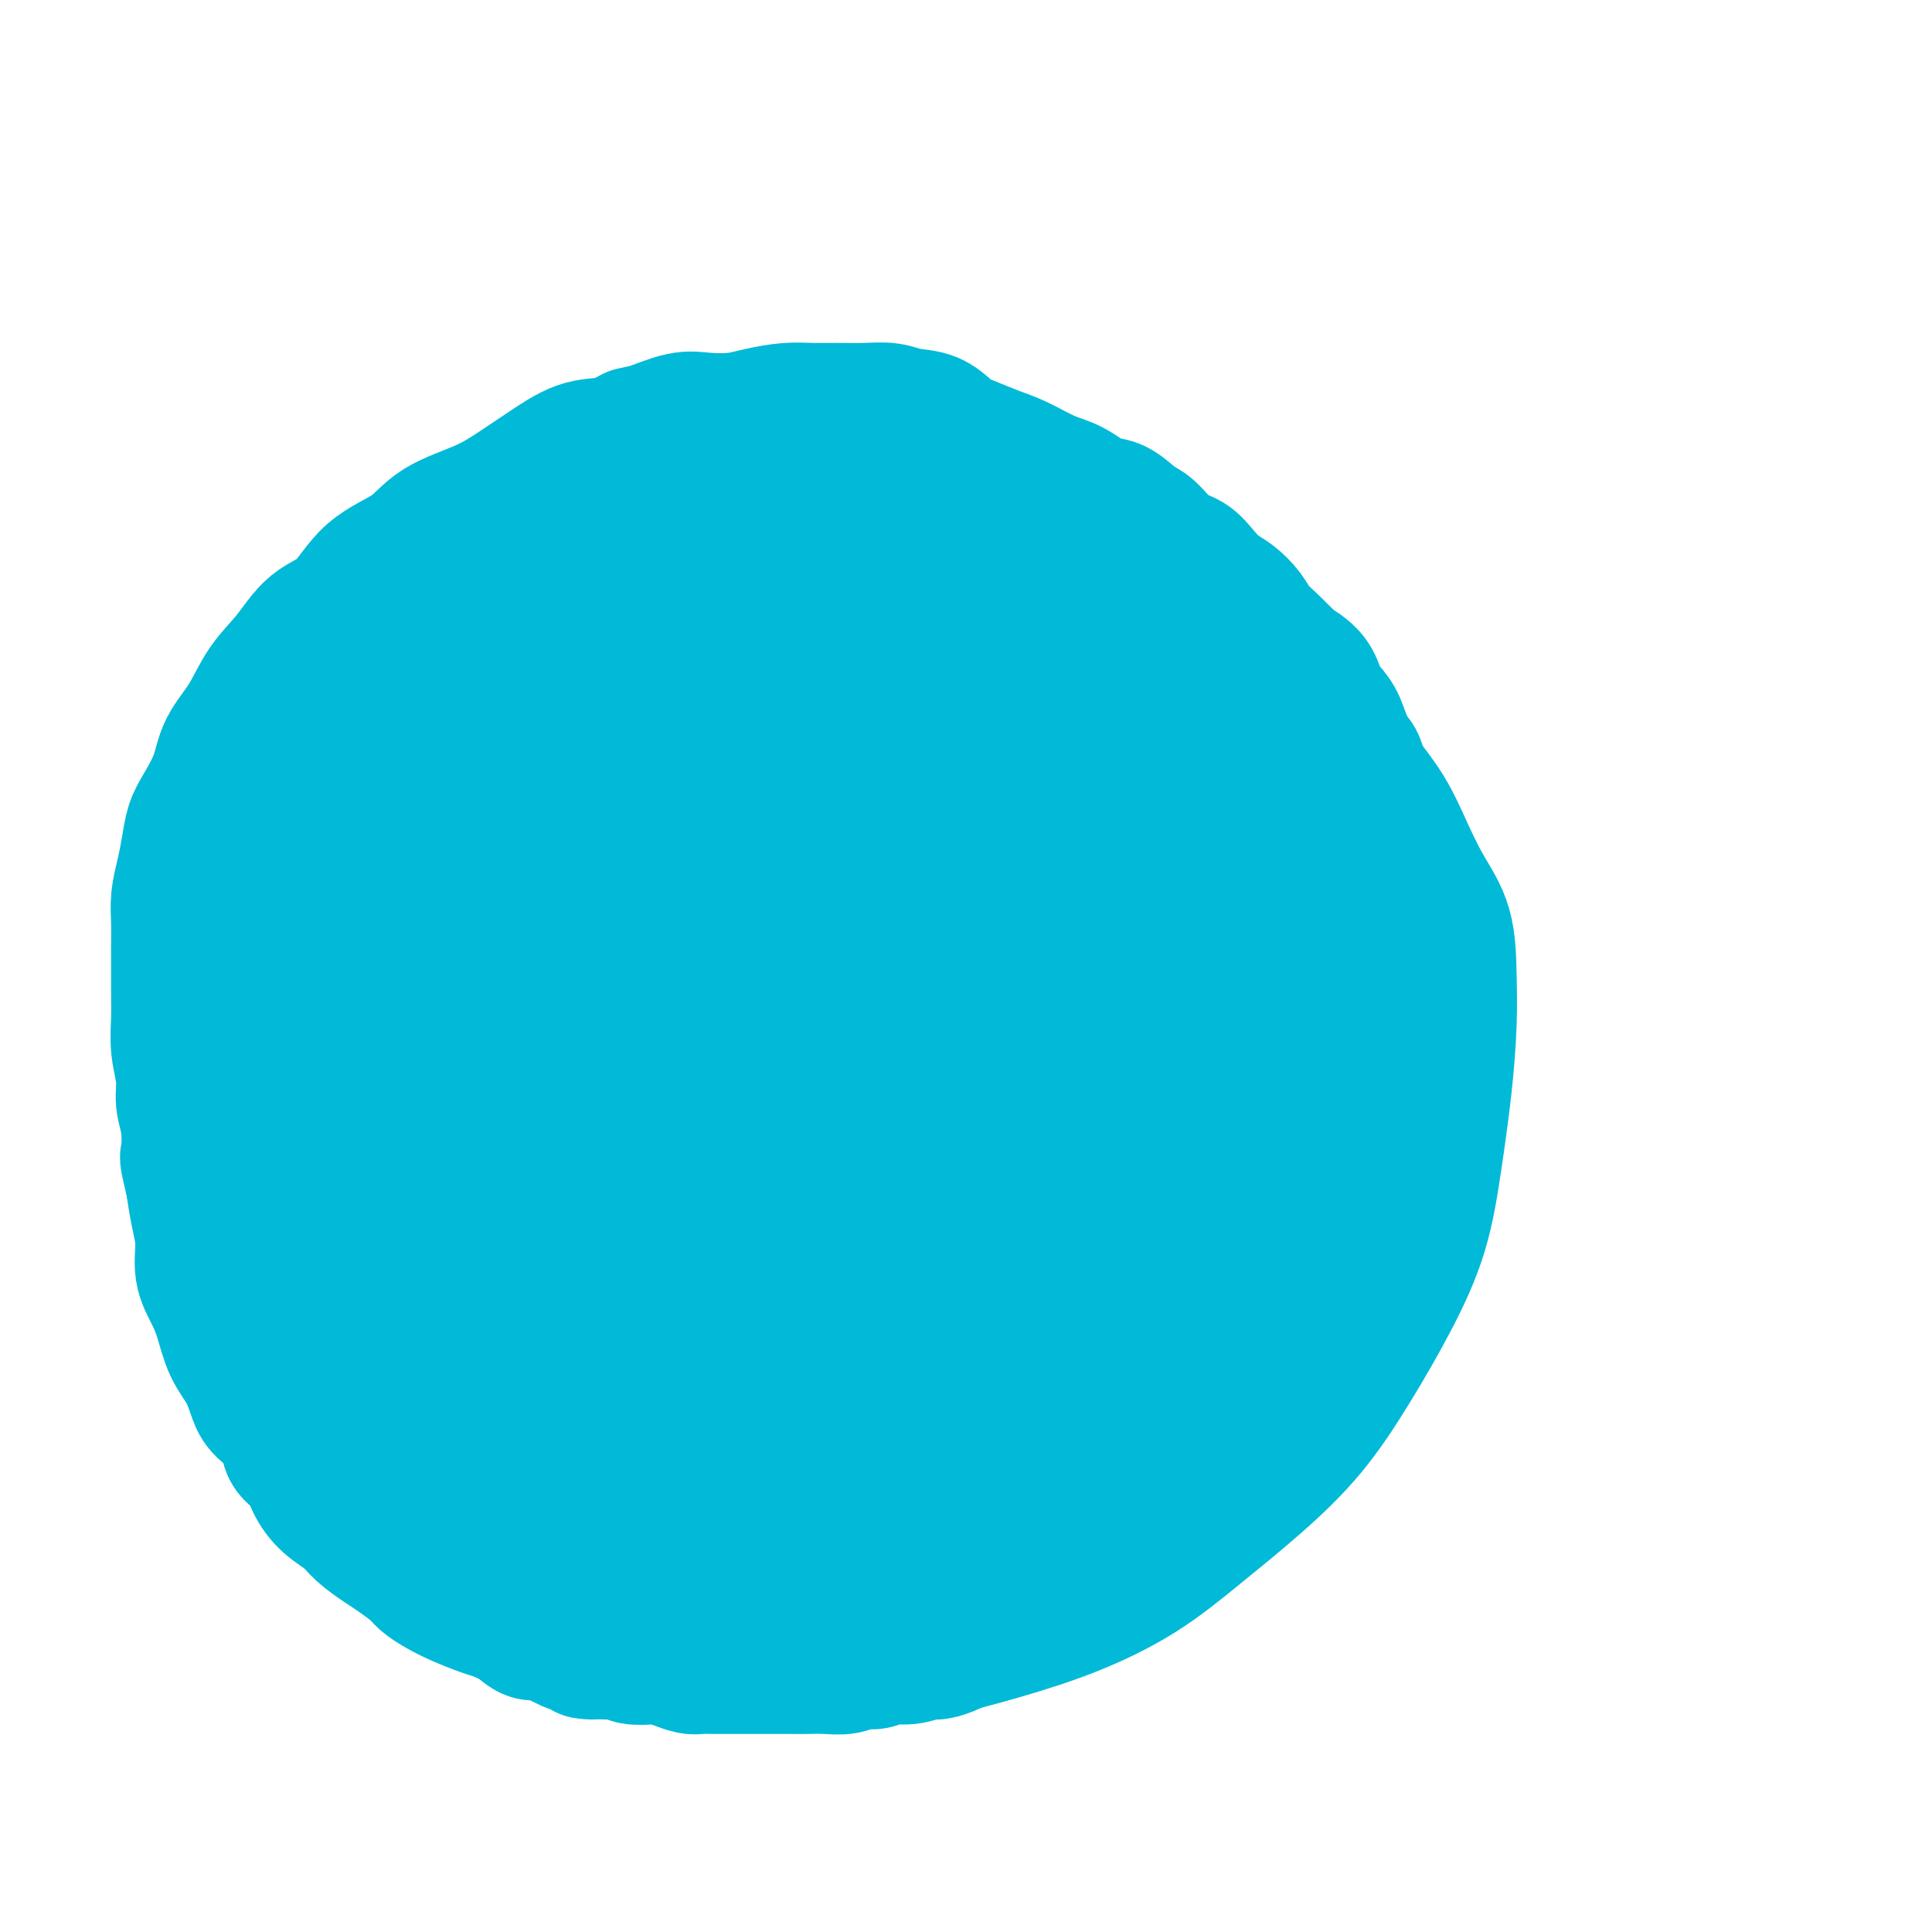 <svg viewBox='0 0 400 400' version='1.1' xmlns='http://www.w3.org/2000/svg' xmlns:xlink='http://www.w3.org/1999/xlink'><g fill='none' stroke='#00BAD8' stroke-width='28' stroke-linecap='round' stroke-linejoin='round'><path d='M199,121c-3.170,-2.942 -6.340,-5.885 -8,-7c-1.660,-1.115 -1.809,-0.404 -2,0c-0.191,0.404 -0.425,0.500 -2,0c-1.575,-0.500 -4.491,-1.598 -8,-2c-3.509,-0.402 -7.611,-0.110 -12,0c-4.389,0.110 -9.064,0.039 -14,0c-4.936,-0.039 -10.133,-0.045 -15,1c-4.867,1.045 -9.406,3.141 -14,5c-4.594,1.859 -9.245,3.481 -13,5c-3.755,1.519 -6.615,2.934 -9,5c-2.385,2.066 -4.293,4.781 -7,7c-2.707,2.219 -6.211,3.941 -9,7c-2.789,3.059 -4.864,7.455 -7,11c-2.136,3.545 -4.333,6.238 -7,10c-2.667,3.762 -5.805,8.594 -8,13c-2.195,4.406 -3.449,8.385 -5,13c-1.551,4.615 -3.401,9.867 -5,15c-1.599,5.133 -2.946,10.146 -4,15c-1.054,4.854 -1.814,9.548 -2,14c-0.186,4.452 0.201,8.662 0,13c-0.201,4.338 -0.991,8.805 0,13c0.991,4.195 3.763,8.117 6,12c2.237,3.883 3.938,7.727 6,12c2.062,4.273 4.484,8.974 7,13c2.516,4.026 5.127,7.377 8,11c2.873,3.623 6.007,7.517 9,11c2.993,3.483 5.844,6.553 9,9c3.156,2.447 6.616,4.271 10,6c3.384,1.729 6.692,3.365 10,5'/><path d='M113,338c6.779,3.667 9.226,2.834 13,3c3.774,0.166 8.877,1.329 14,2c5.123,0.671 10.268,0.849 16,1c5.732,0.151 12.051,0.273 18,0c5.949,-0.273 11.527,-0.943 17,-2c5.473,-1.057 10.840,-2.501 16,-4c5.160,-1.499 10.113,-3.052 15,-5c4.887,-1.948 9.707,-4.289 14,-7c4.293,-2.711 8.057,-5.790 12,-9c3.943,-3.210 8.064,-6.550 12,-10c3.936,-3.450 7.687,-7.010 11,-11c3.313,-3.990 6.186,-8.410 9,-13c2.814,-4.590 5.567,-9.351 8,-14c2.433,-4.649 4.547,-9.187 6,-14c1.453,-4.813 2.245,-9.902 3,-15c0.755,-5.098 1.472,-10.205 2,-15c0.528,-4.795 0.865,-9.276 1,-13c0.135,-3.724 0.068,-6.689 0,-10c-0.068,-3.311 -0.135,-6.968 -1,-10c-0.865,-3.032 -2.527,-5.439 -4,-8c-1.473,-2.561 -2.756,-5.275 -4,-8c-1.244,-2.725 -2.450,-5.459 -4,-8c-1.550,-2.541 -3.445,-4.887 -5,-7c-1.555,-2.113 -2.769,-3.991 -4,-6c-1.231,-2.009 -2.477,-4.148 -4,-6c-1.523,-1.852 -3.321,-3.419 -5,-5c-1.679,-1.581 -3.237,-3.178 -5,-5c-1.763,-1.822 -3.730,-3.870 -6,-6c-2.270,-2.130 -4.842,-4.343 -7,-6c-2.158,-1.657 -3.902,-2.759 -6,-4c-2.098,-1.241 -4.549,-2.620 -7,-4'/><path d='M238,119c-6.612,-5.403 -5.141,-3.910 -6,-4c-0.859,-0.090 -4.049,-1.763 -7,-3c-2.951,-1.237 -5.663,-2.038 -8,-3c-2.337,-0.962 -4.300,-2.086 -7,-3c-2.700,-0.914 -6.137,-1.618 -9,-2c-2.863,-0.382 -5.153,-0.442 -8,-1c-2.847,-0.558 -6.250,-1.614 -9,-2c-2.750,-0.386 -4.846,-0.103 -7,0c-2.154,0.103 -4.365,0.025 -7,0c-2.635,-0.025 -5.693,0.004 -8,0c-2.307,-0.004 -3.864,-0.041 -6,0c-2.136,0.041 -4.851,0.158 -7,0c-2.149,-0.158 -3.731,-0.592 -6,0c-2.269,0.592 -5.226,2.210 -8,3c-2.774,0.790 -5.364,0.751 -8,2c-2.636,1.249 -5.316,3.785 -8,6c-2.684,2.215 -5.372,4.110 -8,6c-2.628,1.890 -5.196,3.777 -8,6c-2.804,2.223 -5.845,4.783 -8,7c-2.155,2.217 -3.425,4.092 -5,6c-1.575,1.908 -3.456,3.848 -5,6c-1.544,2.152 -2.750,4.515 -4,7c-1.250,2.485 -2.544,5.091 -4,8c-1.456,2.909 -3.072,6.119 -4,9c-0.928,2.881 -1.166,5.432 -2,8c-0.834,2.568 -2.262,5.155 -3,8c-0.738,2.845 -0.786,5.950 -1,9c-0.214,3.050 -0.593,6.044 -1,10c-0.407,3.956 -0.840,8.873 -1,13c-0.160,4.127 -0.046,7.465 0,11c0.046,3.535 0.023,7.268 0,11'/><path d='M65,237c-0.303,10.298 0.438,9.044 1,11c0.562,1.956 0.943,7.122 2,11c1.057,3.878 2.790,6.467 4,9c1.210,2.533 1.898,5.009 3,8c1.102,2.991 2.617,6.496 4,9c1.383,2.504 2.633,4.007 4,6c1.367,1.993 2.851,4.476 5,7c2.149,2.524 4.964,5.088 7,7c2.036,1.912 3.295,3.171 5,5c1.705,1.829 3.856,4.229 6,6c2.144,1.771 4.279,2.913 6,4c1.721,1.087 3.027,2.120 5,3c1.973,0.880 4.611,1.608 7,2c2.389,0.392 4.527,0.446 7,1c2.473,0.554 5.281,1.606 8,2c2.719,0.394 5.348,0.129 8,0c2.652,-0.129 5.326,-0.123 8,0c2.674,0.123 5.348,0.364 8,0c2.652,-0.364 5.282,-1.331 8,-2c2.718,-0.669 5.526,-1.039 8,-2c2.474,-0.961 4.616,-2.513 7,-4c2.384,-1.487 5.010,-2.908 7,-4c1.990,-1.092 3.344,-1.853 5,-3c1.656,-1.147 3.616,-2.680 6,-4c2.384,-1.320 5.194,-2.429 7,-4c1.806,-1.571 2.608,-3.606 4,-5c1.392,-1.394 3.373,-2.147 5,-3c1.627,-0.853 2.900,-1.806 4,-3c1.100,-1.194 2.027,-2.629 3,-4c0.973,-1.371 1.992,-2.677 3,-4c1.008,-1.323 2.004,-2.661 3,-4'/><path d='M233,282c3.895,-4.450 2.633,-4.075 3,-5c0.367,-0.925 2.363,-3.150 4,-5c1.637,-1.850 2.917,-3.326 4,-5c1.083,-1.674 1.971,-3.546 3,-5c1.029,-1.454 2.200,-2.491 3,-4c0.800,-1.509 1.231,-3.491 2,-5c0.769,-1.509 1.878,-2.544 3,-4c1.122,-1.456 2.259,-3.332 3,-5c0.741,-1.668 1.088,-3.127 2,-5c0.912,-1.873 2.391,-4.161 3,-6c0.609,-1.839 0.348,-3.228 1,-5c0.652,-1.772 2.217,-3.928 3,-6c0.783,-2.072 0.784,-4.062 1,-6c0.216,-1.938 0.646,-3.825 1,-6c0.354,-2.175 0.633,-4.637 1,-7c0.367,-2.363 0.821,-4.628 1,-7c0.179,-2.372 0.084,-4.851 0,-7c-0.084,-2.149 -0.157,-3.969 0,-6c0.157,-2.031 0.542,-4.272 0,-6c-0.542,-1.728 -2.012,-2.943 -3,-4c-0.988,-1.057 -1.493,-1.955 -2,-3c-0.507,-1.045 -1.016,-2.235 -2,-3c-0.984,-0.765 -2.442,-1.104 -3,-2c-0.558,-0.896 -0.216,-2.349 -1,-3c-0.784,-0.651 -2.695,-0.500 -4,-1c-1.305,-0.500 -2.003,-1.652 -3,-3c-0.997,-1.348 -2.292,-2.892 -4,-4c-1.708,-1.108 -3.829,-1.782 -6,-3c-2.171,-1.218 -4.392,-2.982 -6,-4c-1.608,-1.018 -2.602,-1.291 -4,-2c-1.398,-0.709 -3.199,-1.855 -5,-3'/><path d='M228,142c-5.896,-3.225 -4.637,-1.286 -5,-1c-0.363,0.286 -2.347,-1.080 -4,-2c-1.653,-0.920 -2.975,-1.395 -5,-2c-2.025,-0.605 -4.753,-1.342 -7,-2c-2.247,-0.658 -4.014,-1.238 -6,-2c-1.986,-0.762 -4.190,-1.707 -7,-2c-2.810,-0.293 -6.225,0.065 -9,0c-2.775,-0.065 -4.908,-0.553 -7,-1c-2.092,-0.447 -4.142,-0.853 -7,-1c-2.858,-0.147 -6.526,-0.034 -9,0c-2.474,0.034 -3.756,-0.012 -6,0c-2.244,0.012 -5.450,0.081 -8,0c-2.550,-0.081 -4.444,-0.310 -7,0c-2.556,0.310 -5.773,1.161 -9,2c-3.227,0.839 -6.463,1.665 -10,3c-3.537,1.335 -7.376,3.180 -11,5c-3.624,1.820 -7.033,3.616 -10,6c-2.967,2.384 -5.491,5.355 -8,8c-2.509,2.645 -5.004,4.965 -7,8c-1.996,3.035 -3.495,6.784 -5,11c-1.505,4.216 -3.017,8.900 -5,14c-1.983,5.100 -4.437,10.617 -6,17c-1.563,6.383 -2.236,13.634 -3,20c-0.764,6.366 -1.620,11.849 -2,18c-0.380,6.151 -0.283,12.969 0,18c0.283,5.031 0.752,8.274 2,11c1.248,2.726 3.277,4.935 5,6c1.723,1.065 3.142,0.987 5,1c1.858,0.013 4.154,0.119 7,0c2.846,-0.119 6.242,-0.463 10,-3c3.758,-2.537 7.879,-7.269 12,-12'/><path d='M106,262c4.194,-4.685 8.678,-10.397 13,-17c4.322,-6.603 8.480,-14.098 12,-21c3.520,-6.902 6.400,-13.211 9,-19c2.600,-5.789 4.919,-11.057 7,-16c2.081,-4.943 3.922,-9.559 5,-14c1.078,-4.441 1.392,-8.706 2,-13c0.608,-4.294 1.509,-8.619 2,-12c0.491,-3.381 0.572,-5.820 0,-8c-0.572,-2.180 -1.797,-4.102 -3,-5c-1.203,-0.898 -2.385,-0.773 -4,-1c-1.615,-0.227 -3.663,-0.808 -5,-1c-1.337,-0.192 -1.962,0.004 -4,0c-2.038,-0.004 -5.489,-0.208 -9,0c-3.511,0.208 -7.082,0.827 -11,3c-3.918,2.173 -8.185,5.899 -12,10c-3.815,4.101 -7.179,8.576 -11,14c-3.821,5.424 -8.098,11.798 -11,18c-2.902,6.202 -4.430,12.232 -6,18c-1.570,5.768 -3.182,11.274 -4,17c-0.818,5.726 -0.844,11.670 -1,17c-0.156,5.330 -0.444,10.045 0,14c0.444,3.955 1.621,7.151 3,10c1.379,2.849 2.961,5.352 5,7c2.039,1.648 4.535,2.440 7,3c2.465,0.560 4.900,0.889 8,0c3.100,-0.889 6.865,-2.995 11,-6c4.135,-3.005 8.638,-6.907 13,-12c4.362,-5.093 8.581,-11.375 13,-18c4.419,-6.625 9.036,-13.591 13,-21c3.964,-7.409 7.275,-15.260 10,-22c2.725,-6.740 4.862,-12.370 7,-18'/><path d='M165,169c3.318,-8.510 3.114,-9.784 3,-12c-0.114,-2.216 -0.137,-5.373 0,-8c0.137,-2.627 0.436,-4.725 0,-6c-0.436,-1.275 -1.606,-1.727 -3,-2c-1.394,-0.273 -3.012,-0.368 -7,0c-3.988,0.368 -10.346,1.200 -17,4c-6.654,2.800 -13.605,7.567 -20,13c-6.395,5.433 -12.234,11.531 -18,19c-5.766,7.469 -11.459,16.309 -16,25c-4.541,8.691 -7.930,17.233 -11,25c-3.070,7.767 -5.821,14.759 -7,21c-1.179,6.241 -0.788,11.733 0,16c0.788,4.267 1.971,7.310 4,9c2.029,1.690 4.902,2.026 8,2c3.098,-0.026 6.421,-0.413 11,-3c4.579,-2.587 10.415,-7.372 16,-13c5.585,-5.628 10.918,-12.099 16,-19c5.082,-6.901 9.911,-14.234 14,-22c4.089,-7.766 7.437,-15.967 11,-24c3.563,-8.033 7.339,-15.897 10,-23c2.661,-7.103 4.206,-13.444 5,-19c0.794,-5.556 0.836,-10.326 1,-14c0.164,-3.674 0.450,-6.251 0,-8c-0.450,-1.749 -1.636,-2.670 -3,-3c-1.364,-0.330 -2.906,-0.070 -5,0c-2.094,0.070 -4.741,-0.051 -9,2c-4.259,2.051 -10.130,6.273 -16,12c-5.870,5.727 -11.738,12.958 -17,21c-5.262,8.042 -9.917,16.896 -14,26c-4.083,9.104 -7.595,18.458 -10,27c-2.405,8.542 -3.702,16.271 -5,24'/><path d='M86,239c-2.461,11.046 -1.115,13.163 0,16c1.115,2.837 1.997,6.396 4,8c2.003,1.604 5.127,1.252 8,1c2.873,-0.252 5.495,-0.404 10,-3c4.505,-2.596 10.893,-7.636 17,-14c6.107,-6.364 11.934,-14.051 18,-22c6.066,-7.949 12.372,-16.162 18,-25c5.628,-8.838 10.577,-18.303 15,-27c4.423,-8.697 8.319,-16.625 11,-23c2.681,-6.375 4.148,-11.195 5,-15c0.852,-3.805 1.089,-6.595 1,-8c-0.089,-1.405 -0.503,-1.424 -2,-1c-1.497,0.424 -4.076,1.293 -9,5c-4.924,3.707 -12.194,10.253 -20,19c-7.806,8.747 -16.148,19.695 -24,31c-7.852,11.305 -15.215,22.968 -21,33c-5.785,10.032 -9.993,18.435 -13,27c-3.007,8.565 -4.814,17.293 -6,23c-1.186,5.707 -1.751,8.395 -2,10c-0.249,1.605 -0.180,2.129 1,2c1.180,-0.129 3.473,-0.909 6,-3c2.527,-2.091 5.287,-5.493 9,-11c3.713,-5.507 8.378,-13.119 13,-21c4.622,-7.881 9.199,-16.031 13,-24c3.801,-7.969 6.824,-15.757 10,-24c3.176,-8.243 6.505,-16.942 9,-24c2.495,-7.058 4.158,-12.474 5,-17c0.842,-4.526 0.865,-8.162 1,-11c0.135,-2.838 0.383,-4.880 0,-6c-0.383,-1.120 -1.395,-1.320 -3,-1c-1.605,0.320 -3.802,1.160 -6,2'/><path d='M154,136c-3.517,2.082 -7.811,6.786 -13,13c-5.189,6.214 -11.275,13.937 -17,23c-5.725,9.063 -11.089,19.465 -16,30c-4.911,10.535 -9.369,21.203 -13,32c-3.631,10.797 -6.434,21.725 -8,30c-1.566,8.275 -1.896,13.899 -2,18c-0.104,4.101 0.019,6.678 1,8c0.981,1.322 2.822,1.387 5,0c2.178,-1.387 4.693,-4.226 9,-9c4.307,-4.774 10.405,-11.483 17,-20c6.595,-8.517 13.686,-18.843 21,-30c7.314,-11.157 14.853,-23.144 22,-35c7.147,-11.856 13.904,-23.581 20,-34c6.096,-10.419 11.530,-19.533 15,-26c3.470,-6.467 4.975,-10.287 6,-14c1.025,-3.713 1.568,-7.318 1,-8c-0.568,-0.682 -2.248,1.558 -5,5c-2.752,3.442 -6.578,8.086 -12,15c-5.422,6.914 -12.442,16.097 -20,27c-7.558,10.903 -15.656,23.524 -24,38c-8.344,14.476 -16.934,30.806 -24,46c-7.066,15.194 -12.607,29.251 -17,41c-4.393,11.749 -7.639,21.191 -9,27c-1.361,5.809 -0.838,7.987 0,9c0.838,1.013 1.989,0.862 4,-1c2.011,-1.862 4.881,-5.435 10,-13c5.119,-7.565 12.485,-19.120 20,-31c7.515,-11.880 15.177,-24.083 23,-37c7.823,-12.917 15.807,-26.548 23,-38c7.193,-11.452 13.597,-20.726 20,-30'/><path d='M191,172c15.700,-24.408 11.948,-17.429 11,-16c-0.948,1.429 0.906,-2.691 2,-4c1.094,-1.309 1.426,0.194 0,3c-1.426,2.806 -4.612,6.916 -9,14c-4.388,7.084 -9.978,17.141 -17,29c-7.022,11.859 -15.477,25.520 -23,39c-7.523,13.480 -14.113,26.779 -20,39c-5.887,12.221 -11.072,23.364 -14,31c-2.928,7.636 -3.598,11.764 -4,14c-0.402,2.236 -0.534,2.580 0,2c0.534,-0.580 1.735,-2.084 4,-6c2.265,-3.916 5.593,-10.246 11,-19c5.407,-8.754 12.893,-19.934 20,-32c7.107,-12.066 13.834,-25.018 21,-37c7.166,-11.982 14.772,-22.993 20,-32c5.228,-9.007 8.078,-16.010 11,-21c2.922,-4.990 5.915,-7.968 7,-10c1.085,-2.032 0.261,-3.118 0,-3c-0.261,0.118 0.039,1.440 -1,4c-1.039,2.560 -3.419,6.360 -8,13c-4.581,6.640 -11.364,16.122 -18,27c-6.636,10.878 -13.125,23.152 -20,36c-6.875,12.848 -14.134,26.269 -20,38c-5.866,11.731 -10.337,21.770 -13,29c-2.663,7.230 -3.517,11.650 -4,14c-0.483,2.350 -0.594,2.630 0,2c0.594,-0.630 1.894,-2.169 4,-6c2.106,-3.831 5.018,-9.955 10,-18c4.982,-8.045 12.034,-18.012 19,-30c6.966,-11.988 13.848,-25.997 20,-38c6.152,-12.003 11.576,-22.002 17,-32'/><path d='M197,202c8.441,-15.549 11.044,-19.421 14,-24c2.956,-4.579 6.266,-9.864 8,-13c1.734,-3.136 1.892,-4.124 2,-5c0.108,-0.876 0.165,-1.640 0,-1c-0.165,0.640 -0.554,2.683 -2,6c-1.446,3.317 -3.951,7.906 -8,15c-4.049,7.094 -9.641,16.693 -16,27c-6.359,10.307 -13.484,21.323 -20,33c-6.516,11.677 -12.424,24.016 -18,35c-5.576,10.984 -10.821,20.613 -14,28c-3.179,7.387 -4.291,12.531 -5,15c-0.709,2.469 -1.016,2.262 -1,2c0.016,-0.262 0.353,-0.580 3,-4c2.647,-3.420 7.604,-9.942 13,-18c5.396,-8.058 11.230,-17.653 18,-29c6.770,-11.347 14.476,-24.448 22,-36c7.524,-11.552 14.866,-21.555 21,-31c6.134,-9.445 11.060,-18.331 15,-25c3.940,-6.669 6.894,-11.122 9,-14c2.106,-2.878 3.363,-4.182 4,-5c0.637,-0.818 0.653,-1.150 0,0c-0.653,1.150 -1.977,3.782 -5,9c-3.023,5.218 -7.745,13.022 -14,23c-6.255,9.978 -14.041,22.128 -22,36c-7.959,13.872 -16.090,29.464 -23,42c-6.910,12.536 -12.598,22.016 -16,30c-3.402,7.984 -4.519,14.474 -5,18c-0.481,3.526 -0.325,4.090 0,4c0.325,-0.090 0.818,-0.832 2,-3c1.182,-2.168 3.052,-5.762 7,-12c3.948,-6.238 9.974,-15.119 16,-24'/><path d='M182,281c7.403,-11.561 13.409,-20.963 19,-31c5.591,-10.037 10.765,-20.709 16,-30c5.235,-9.291 10.531,-17.201 14,-23c3.469,-5.799 5.110,-9.487 7,-13c1.890,-3.513 4.029,-6.852 5,-9c0.971,-2.148 0.775,-3.104 1,-3c0.225,0.104 0.873,1.270 0,3c-0.873,1.730 -3.266,4.026 -6,8c-2.734,3.974 -5.809,9.628 -10,17c-4.191,7.372 -9.497,16.462 -15,26c-5.503,9.538 -11.203,19.526 -17,30c-5.797,10.474 -11.692,21.436 -16,30c-4.308,8.564 -7.029,14.731 -9,20c-1.971,5.269 -3.192,9.641 -4,12c-0.808,2.359 -1.203,2.705 -1,3c0.203,0.295 1.002,0.539 2,-1c0.998,-1.539 2.194,-4.863 5,-10c2.806,-5.137 7.224,-12.089 12,-20c4.776,-7.911 9.912,-16.782 16,-27c6.088,-10.218 13.130,-21.782 19,-32c5.870,-10.218 10.568,-19.090 15,-27c4.432,-7.910 8.597,-14.856 12,-21c3.403,-6.144 6.044,-11.484 8,-15c1.956,-3.516 3.225,-5.206 4,-6c0.775,-0.794 1.054,-0.692 1,0c-0.054,0.692 -0.441,1.975 -2,5c-1.559,3.025 -4.291,7.794 -8,14c-3.709,6.206 -8.396,13.849 -13,22c-4.604,8.151 -9.124,16.810 -14,26c-4.876,9.190 -10.107,18.911 -14,27c-3.893,8.089 -6.446,14.544 -9,21'/><path d='M200,277c-10.143,21.212 -6.000,16.740 -5,17c1.000,0.260 -1.143,5.250 -2,8c-0.857,2.750 -0.429,3.261 0,3c0.429,-0.261 0.859,-1.294 2,-3c1.141,-1.706 2.992,-4.086 5,-8c2.008,-3.914 4.173,-9.363 7,-15c2.827,-5.637 6.315,-11.463 10,-18c3.685,-6.537 7.568,-13.786 11,-21c3.432,-7.214 6.413,-14.395 9,-20c2.587,-5.605 4.779,-9.635 7,-14c2.221,-4.365 4.469,-9.067 7,-13c2.531,-3.933 5.343,-7.099 7,-10c1.657,-2.901 2.157,-5.538 3,-7c0.843,-1.462 2.028,-1.750 3,-2c0.972,-0.250 1.730,-0.461 2,0c0.270,0.461 0.052,1.595 0,3c-0.052,1.405 0.063,3.082 -1,6c-1.063,2.918 -3.304,7.077 -5,12c-1.696,4.923 -2.846,10.609 -5,16c-2.154,5.391 -5.312,10.485 -9,17c-3.688,6.515 -7.906,14.449 -11,21c-3.094,6.551 -5.063,11.717 -7,16c-1.937,4.283 -3.841,7.681 -5,11c-1.159,3.319 -1.573,6.558 -2,9c-0.427,2.442 -0.867,4.088 -1,5c-0.133,0.912 0.041,1.092 0,1c-0.041,-0.092 -0.297,-0.455 0,-2c0.297,-1.545 1.149,-4.273 2,-7'/><path d='M222,282c0.665,-2.764 1.328,-5.674 3,-9c1.672,-3.326 4.353,-7.068 7,-12c2.647,-4.932 5.259,-11.055 8,-17c2.741,-5.945 5.612,-11.713 8,-17c2.388,-5.287 4.292,-10.094 7,-15c2.708,-4.906 6.221,-9.912 9,-14c2.779,-4.088 4.825,-7.257 7,-10c2.175,-2.743 4.477,-5.060 6,-7c1.523,-1.940 2.265,-3.503 3,-4c0.735,-0.497 1.463,0.072 2,0c0.537,-0.072 0.881,-0.785 1,0c0.119,0.785 0.011,3.068 0,5c-0.011,1.932 0.073,3.514 0,6c-0.073,2.486 -0.304,5.877 -1,10c-0.696,4.123 -1.856,8.977 -3,15c-1.144,6.023 -2.272,13.215 -4,20c-1.728,6.785 -4.056,13.163 -6,19c-1.944,5.837 -3.504,11.134 -5,16c-1.496,4.866 -2.930,9.301 -4,13c-1.070,3.699 -1.777,6.660 -2,9c-0.223,2.340 0.039,4.058 0,4c-0.039,-0.058 -0.380,-1.892 0,-4c0.380,-2.108 1.482,-4.489 2,-7c0.518,-2.511 0.451,-5.153 1,-8c0.549,-2.847 1.713,-5.901 3,-9c1.287,-3.099 2.695,-6.243 4,-10c1.305,-3.757 2.505,-8.127 4,-13c1.495,-4.873 3.284,-10.249 5,-15c1.716,-4.751 3.358,-8.875 5,-13'/><path d='M282,215c3.876,-11.195 3.067,-9.183 4,-10c0.933,-0.817 3.609,-4.463 5,-7c1.391,-2.537 1.497,-3.964 2,-5c0.503,-1.036 1.401,-1.681 2,-2c0.599,-0.319 0.898,-0.313 1,0c0.102,0.313 0.007,0.934 0,2c-0.007,1.066 0.074,2.578 0,4c-0.074,1.422 -0.304,2.753 -1,5c-0.696,2.247 -1.859,5.410 -3,9c-1.141,3.590 -2.262,7.606 -4,12c-1.738,4.394 -4.095,9.167 -6,14c-1.905,4.833 -3.357,9.726 -5,14c-1.643,4.274 -3.475,7.928 -5,11c-1.525,3.072 -2.743,5.560 -4,8c-1.257,2.440 -2.554,4.831 -4,7c-1.446,2.169 -3.043,4.117 -4,6c-0.957,1.883 -1.275,3.700 -2,5c-0.725,1.300 -1.857,2.081 -3,3c-1.143,0.919 -2.297,1.974 -3,3c-0.703,1.026 -0.955,2.021 -2,3c-1.045,0.979 -2.884,1.942 -4,3c-1.116,1.058 -1.510,2.212 -2,3c-0.490,0.788 -1.075,1.212 -2,2c-0.925,0.788 -2.190,1.942 -3,3c-0.810,1.058 -1.164,2.020 -2,3c-0.836,0.980 -2.152,1.977 -3,3c-0.848,1.023 -1.227,2.073 -2,3c-0.773,0.927 -1.939,1.733 -3,3c-1.061,1.267 -2.016,2.995 -3,4c-0.984,1.005 -1.995,1.287 -3,2c-1.005,0.713 -2.002,1.856 -3,3'/><path d='M220,329c-6.350,6.924 -3.225,3.735 -3,3c0.225,-0.735 -2.448,0.983 -4,2c-1.552,1.017 -1.981,1.333 -3,2c-1.019,0.667 -2.628,1.684 -4,2c-1.372,0.316 -2.507,-0.069 -3,0c-0.493,0.069 -0.343,0.592 -1,1c-0.657,0.408 -2.121,0.702 -3,1c-0.879,0.298 -1.173,0.601 -2,1c-0.827,0.399 -2.188,0.896 -3,1c-0.812,0.104 -1.074,-0.183 -2,0c-0.926,0.183 -2.515,0.837 -4,1c-1.485,0.163 -2.865,-0.167 -4,0c-1.135,0.167 -2.026,0.829 -3,1c-0.974,0.171 -2.031,-0.150 -3,0c-0.969,0.150 -1.848,0.772 -3,1c-1.152,0.228 -2.575,0.061 -4,0c-1.425,-0.061 -2.851,-0.016 -4,0c-1.149,0.016 -2.021,0.004 -3,0c-0.979,-0.004 -2.064,-0.001 -3,0c-0.936,0.001 -1.721,0.000 -3,0c-1.279,-0.000 -3.052,0.001 -4,0c-0.948,-0.001 -1.072,-0.003 -2,0c-0.928,0.003 -2.662,0.011 -4,0c-1.338,-0.011 -2.282,-0.042 -3,0c-0.718,0.042 -1.211,0.156 -2,0c-0.789,-0.156 -1.873,-0.581 -3,-1c-1.127,-0.419 -2.296,-0.830 -3,-1c-0.704,-0.170 -0.941,-0.097 -2,0c-1.059,0.097 -2.939,0.218 -4,0c-1.061,-0.218 -1.303,-0.777 -2,-1c-0.697,-0.223 -1.848,-0.112 -3,0'/><path d='M126,342c-8.112,-0.410 -3.892,0.063 -3,0c0.892,-0.063 -1.544,-0.664 -3,-1c-1.456,-0.336 -1.930,-0.409 -3,-1c-1.070,-0.591 -2.735,-1.702 -4,-2c-1.265,-0.298 -2.130,0.215 -3,0c-0.870,-0.215 -1.744,-1.160 -3,-2c-1.256,-0.840 -2.893,-1.576 -4,-2c-1.107,-0.424 -1.684,-0.535 -3,-1c-1.316,-0.465 -3.371,-1.283 -5,-2c-1.629,-0.717 -2.833,-1.332 -4,-2c-1.167,-0.668 -2.297,-1.389 -3,-2c-0.703,-0.611 -0.977,-1.111 -2,-2c-1.023,-0.889 -2.794,-2.166 -4,-3c-1.206,-0.834 -1.846,-1.226 -3,-2c-1.154,-0.774 -2.821,-1.929 -4,-3c-1.179,-1.071 -1.868,-2.057 -3,-3c-1.132,-0.943 -2.706,-1.844 -4,-3c-1.294,-1.156 -2.308,-2.568 -3,-4c-0.692,-1.432 -1.064,-2.885 -2,-4c-0.936,-1.115 -2.438,-1.894 -3,-3c-0.562,-1.106 -0.185,-2.541 -1,-4c-0.815,-1.459 -2.823,-2.942 -4,-4c-1.177,-1.058 -1.522,-1.692 -2,-3c-0.478,-1.308 -1.088,-3.289 -2,-5c-0.912,-1.711 -2.124,-3.152 -3,-5c-0.876,-1.848 -1.415,-4.103 -2,-6c-0.585,-1.897 -1.218,-3.437 -2,-5c-0.782,-1.563 -1.715,-3.151 -2,-5c-0.285,-1.849 0.077,-3.959 0,-6c-0.077,-2.041 -0.593,-4.012 -1,-6c-0.407,-1.988 -0.703,-3.994 -1,-6'/><path d='M40,245c-1.482,-6.320 -1.185,-5.119 -1,-6c0.185,-0.881 0.260,-3.845 0,-6c-0.260,-2.155 -0.854,-3.503 -1,-5c-0.146,-1.497 0.157,-3.144 0,-5c-0.157,-1.856 -0.774,-3.920 -1,-6c-0.226,-2.080 -0.060,-4.176 0,-6c0.060,-1.824 0.015,-3.375 0,-5c-0.015,-1.625 -0.001,-3.322 0,-5c0.001,-1.678 -0.011,-3.336 0,-5c0.011,-1.664 0.044,-3.334 0,-5c-0.044,-1.666 -0.165,-3.329 0,-5c0.165,-1.671 0.615,-3.352 1,-5c0.385,-1.648 0.706,-3.265 1,-5c0.294,-1.735 0.560,-3.588 1,-5c0.440,-1.412 1.053,-2.382 2,-4c0.947,-1.618 2.227,-3.883 3,-6c0.773,-2.117 1.040,-4.086 2,-6c0.960,-1.914 2.612,-3.772 4,-6c1.388,-2.228 2.513,-4.826 4,-7c1.487,-2.174 3.335,-3.924 5,-6c1.665,-2.076 3.147,-4.477 5,-6c1.853,-1.523 4.076,-2.167 6,-4c1.924,-1.833 3.549,-4.853 6,-7c2.451,-2.147 5.728,-3.420 8,-5c2.272,-1.580 3.541,-3.467 6,-5c2.459,-1.533 6.110,-2.710 9,-4c2.890,-1.290 5.020,-2.691 7,-4c1.980,-1.309 3.809,-2.526 6,-4c2.191,-1.474 4.744,-3.204 7,-4c2.256,-0.796 4.216,-0.656 6,-1c1.784,-0.344 3.392,-1.172 5,-2'/><path d='M131,90c2.303,-0.570 2.561,-0.495 4,-1c1.439,-0.505 4.061,-1.589 6,-2c1.939,-0.411 3.196,-0.149 5,0c1.804,0.149 4.154,0.183 6,0c1.846,-0.183 3.189,-0.585 5,-1c1.811,-0.415 4.091,-0.844 6,-1c1.909,-0.156 3.447,-0.038 5,0c1.553,0.038 3.122,-0.003 5,0c1.878,0.003 4.067,0.049 6,0c1.933,-0.049 3.611,-0.193 5,0c1.389,0.193 2.489,0.723 4,1c1.511,0.277 3.434,0.300 5,1c1.566,0.700 2.774,2.079 4,3c1.226,0.921 2.469,1.386 4,2c1.531,0.614 3.350,1.377 5,2c1.650,0.623 3.129,1.107 5,2c1.871,0.893 4.132,2.197 6,3c1.868,0.803 3.342,1.105 5,2c1.658,0.895 3.500,2.383 5,3c1.500,0.617 2.660,0.363 4,1c1.340,0.637 2.862,2.165 4,3c1.138,0.835 1.894,0.976 3,2c1.106,1.024 2.564,2.931 4,4c1.436,1.069 2.850,1.301 4,2c1.150,0.699 2.036,1.867 3,3c0.964,1.133 2.004,2.232 3,3c0.996,0.768 1.946,1.206 3,2c1.054,0.794 2.210,1.945 3,3c0.790,1.055 1.213,2.015 2,3c0.787,0.985 1.939,1.996 3,3c1.061,1.004 2.030,2.002 3,3'/><path d='M266,136c5.711,5.181 2.489,2.635 2,2c-0.489,-0.635 1.755,0.641 3,2c1.245,1.359 1.490,2.799 2,4c0.510,1.201 1.287,2.161 2,3c0.713,0.839 1.364,1.557 2,3c0.636,1.443 1.256,3.610 2,5c0.744,1.390 1.613,2.001 2,3c0.387,0.999 0.293,2.385 1,4c0.707,1.615 2.217,3.461 3,5c0.783,1.539 0.841,2.773 1,4c0.159,1.227 0.421,2.446 1,4c0.579,1.554 1.476,3.443 2,5c0.524,1.557 0.676,2.782 1,4c0.324,1.218 0.819,2.428 1,4c0.181,1.572 0.049,3.507 0,5c-0.049,1.493 -0.013,2.544 0,4c0.013,1.456 0.003,3.319 0,5c-0.003,1.681 -0.001,3.182 0,5c0.001,1.818 -0.001,3.953 0,6c0.001,2.047 0.003,4.005 0,6c-0.003,1.995 -0.012,4.026 0,6c0.012,1.974 0.046,3.890 0,6c-0.046,2.110 -0.171,4.412 -1,7c-0.829,2.588 -2.362,5.461 -3,8c-0.638,2.539 -0.383,4.743 -1,7c-0.617,2.257 -2.108,4.568 -3,7c-0.892,2.432 -1.187,4.986 -2,7c-0.813,2.014 -2.146,3.488 -3,5c-0.854,1.512 -1.230,3.061 -2,5c-0.770,1.939 -1.934,4.268 -3,6c-1.066,1.732 -2.033,2.866 -3,4'/></g>
</svg>